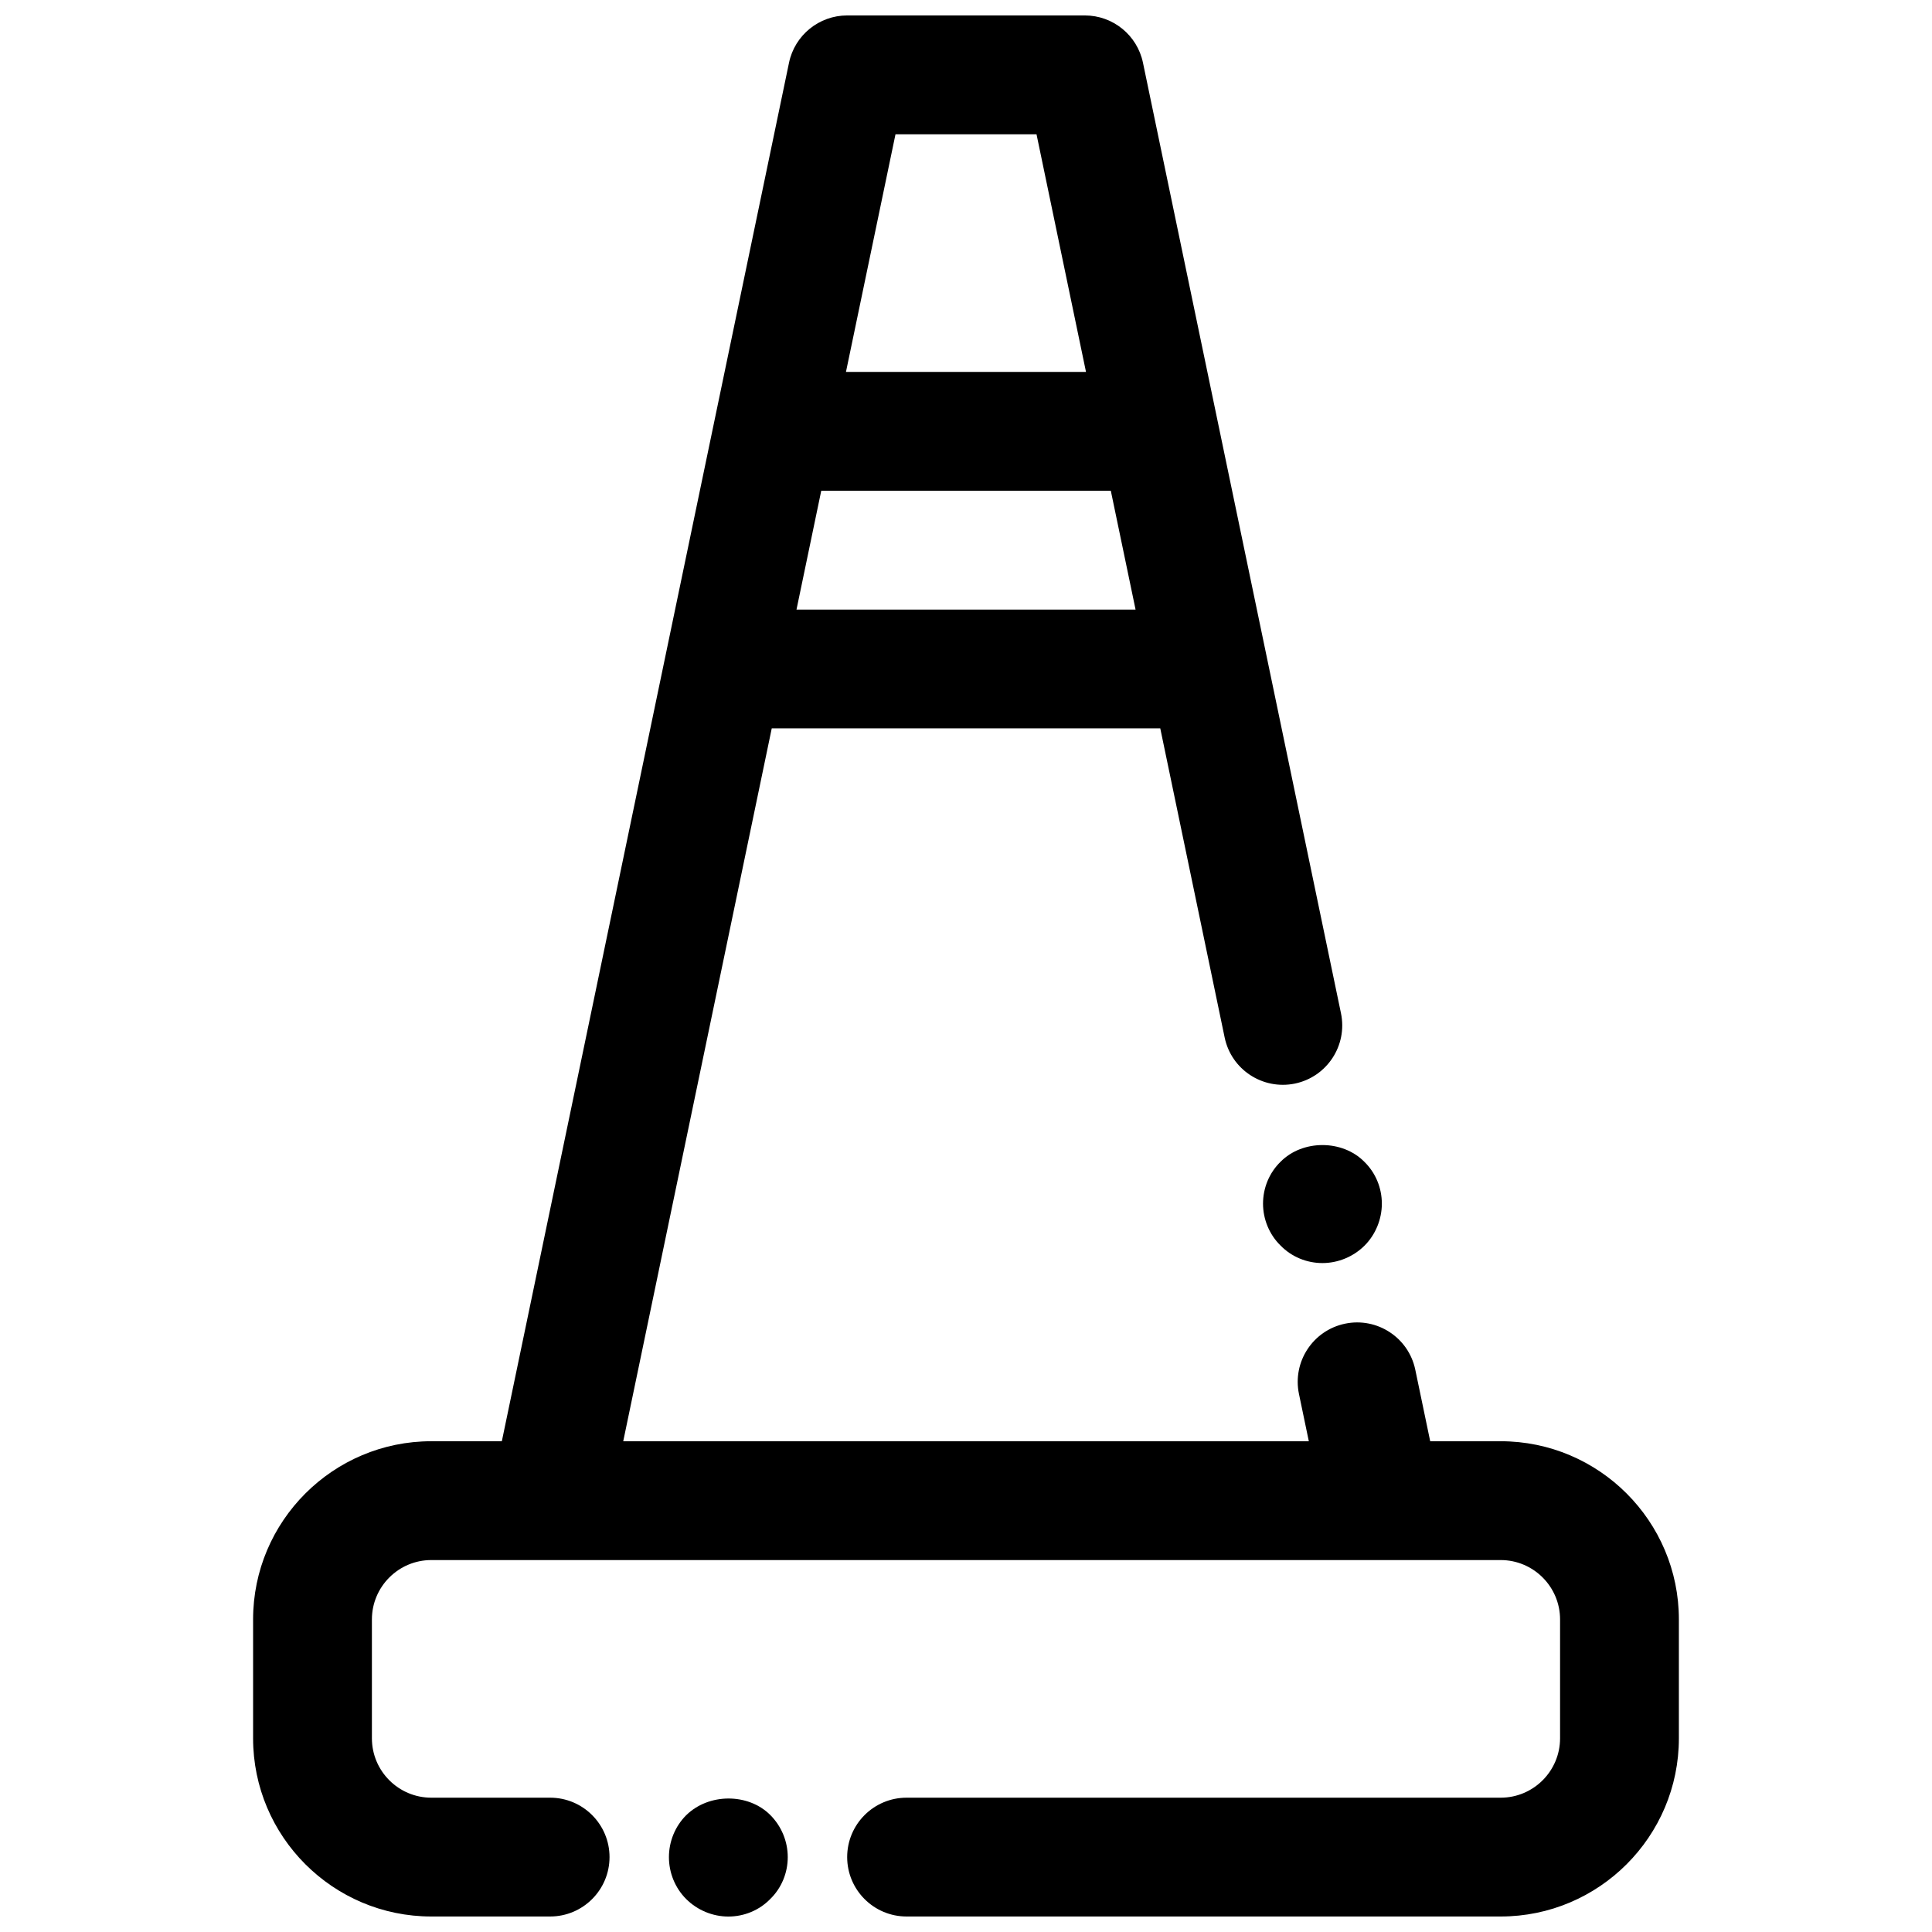 <?xml version="1.0" encoding="UTF-8"?>
<!-- Uploaded to: ICON Repo, www.svgrepo.com, Generator: ICON Repo Mixer Tools -->
<svg width="800px" height="800px" version="1.1" viewBox="144 144 512 512" xmlns="http://www.w3.org/2000/svg">
 <defs>
  <clipPath id="b">
   <path d="m211 148.09h378v503.81h-378z"/>
  </clipPath>
  <clipPath id="a">
   <path d="m321 620h32v31.902h-32z"/>
  </clipPath>
 </defs>
 <g clip-path="url(#b)">
  <path d="m541.7 525.95h-18.68l-3.953-18.957c-1.77-8.508-10.102-13.98-18.625-12.203-8.508 1.777-13.973 10.109-12.203 18.625l2.613 12.535h-181.69l39.359-188.93h102.96l17.066 81.934c1.77 8.5 10.078 13.957 18.625 12.203 8.508-1.777 13.973-10.109 12.203-18.625l-52.477-251.91c-1.52-7.297-7.957-12.531-15.41-12.531h-62.977c-7.453 0-13.895 5.234-15.414 12.531l-76.105 365.32h-18.691c-26.047 0-47.23 21.184-47.23 47.23v31.488c0 26.047 21.184 47.23 47.23 47.23h31.488c8.691 0 15.742-7.055 15.742-15.742 0-8.691-7.055-15.742-15.742-15.742h-31.488c-8.684 0-15.742-7.062-15.742-15.742v-31.488c0-8.684 7.062-15.742 15.742-15.742h283.39c8.684 0 15.742 7.062 15.742 15.742v31.488c0 8.684-7.062 15.742-15.742 15.742h-157.44c-8.691 0-15.742 7.055-15.742 15.742 0 8.691 7.055 15.742 15.742 15.742h157.44c26.047 0 47.23-21.184 47.23-47.23v-31.488c0-26.047-21.184-47.23-47.23-47.23zm-186.62-220.41 6.559-31.488h76.738l6.559 31.488zm26.234-125.95h37.375l13.113 62.977h-63.613z"/>
 </g>
 <path d="m483.36 451.88c-2.992 2.914-4.644 6.926-4.644 11.102 0 4.094 1.652 8.188 4.644 11.098 2.914 2.992 6.926 4.644 11.098 4.644 4.094 0 8.188-1.652 11.18-4.644 2.914-2.914 4.566-7.008 4.566-11.098 0-4.172-1.652-8.188-4.644-11.098-5.824-5.906-16.375-5.906-22.199-0.004z"/>
 <g clip-path="url(#a)">
  <path d="m325.84 625.06c-2.914 2.914-4.566 6.93-4.566 11.102s1.652 8.188 4.566 11.098c2.992 2.992 7.078 4.644 11.18 4.644 4.172 0 8.188-1.652 11.098-4.644 2.992-2.91 4.644-6.926 4.644-11.098s-1.652-8.188-4.644-11.18c-5.824-5.824-16.293-5.824-22.277 0.078z"/>
 </g>
</svg>